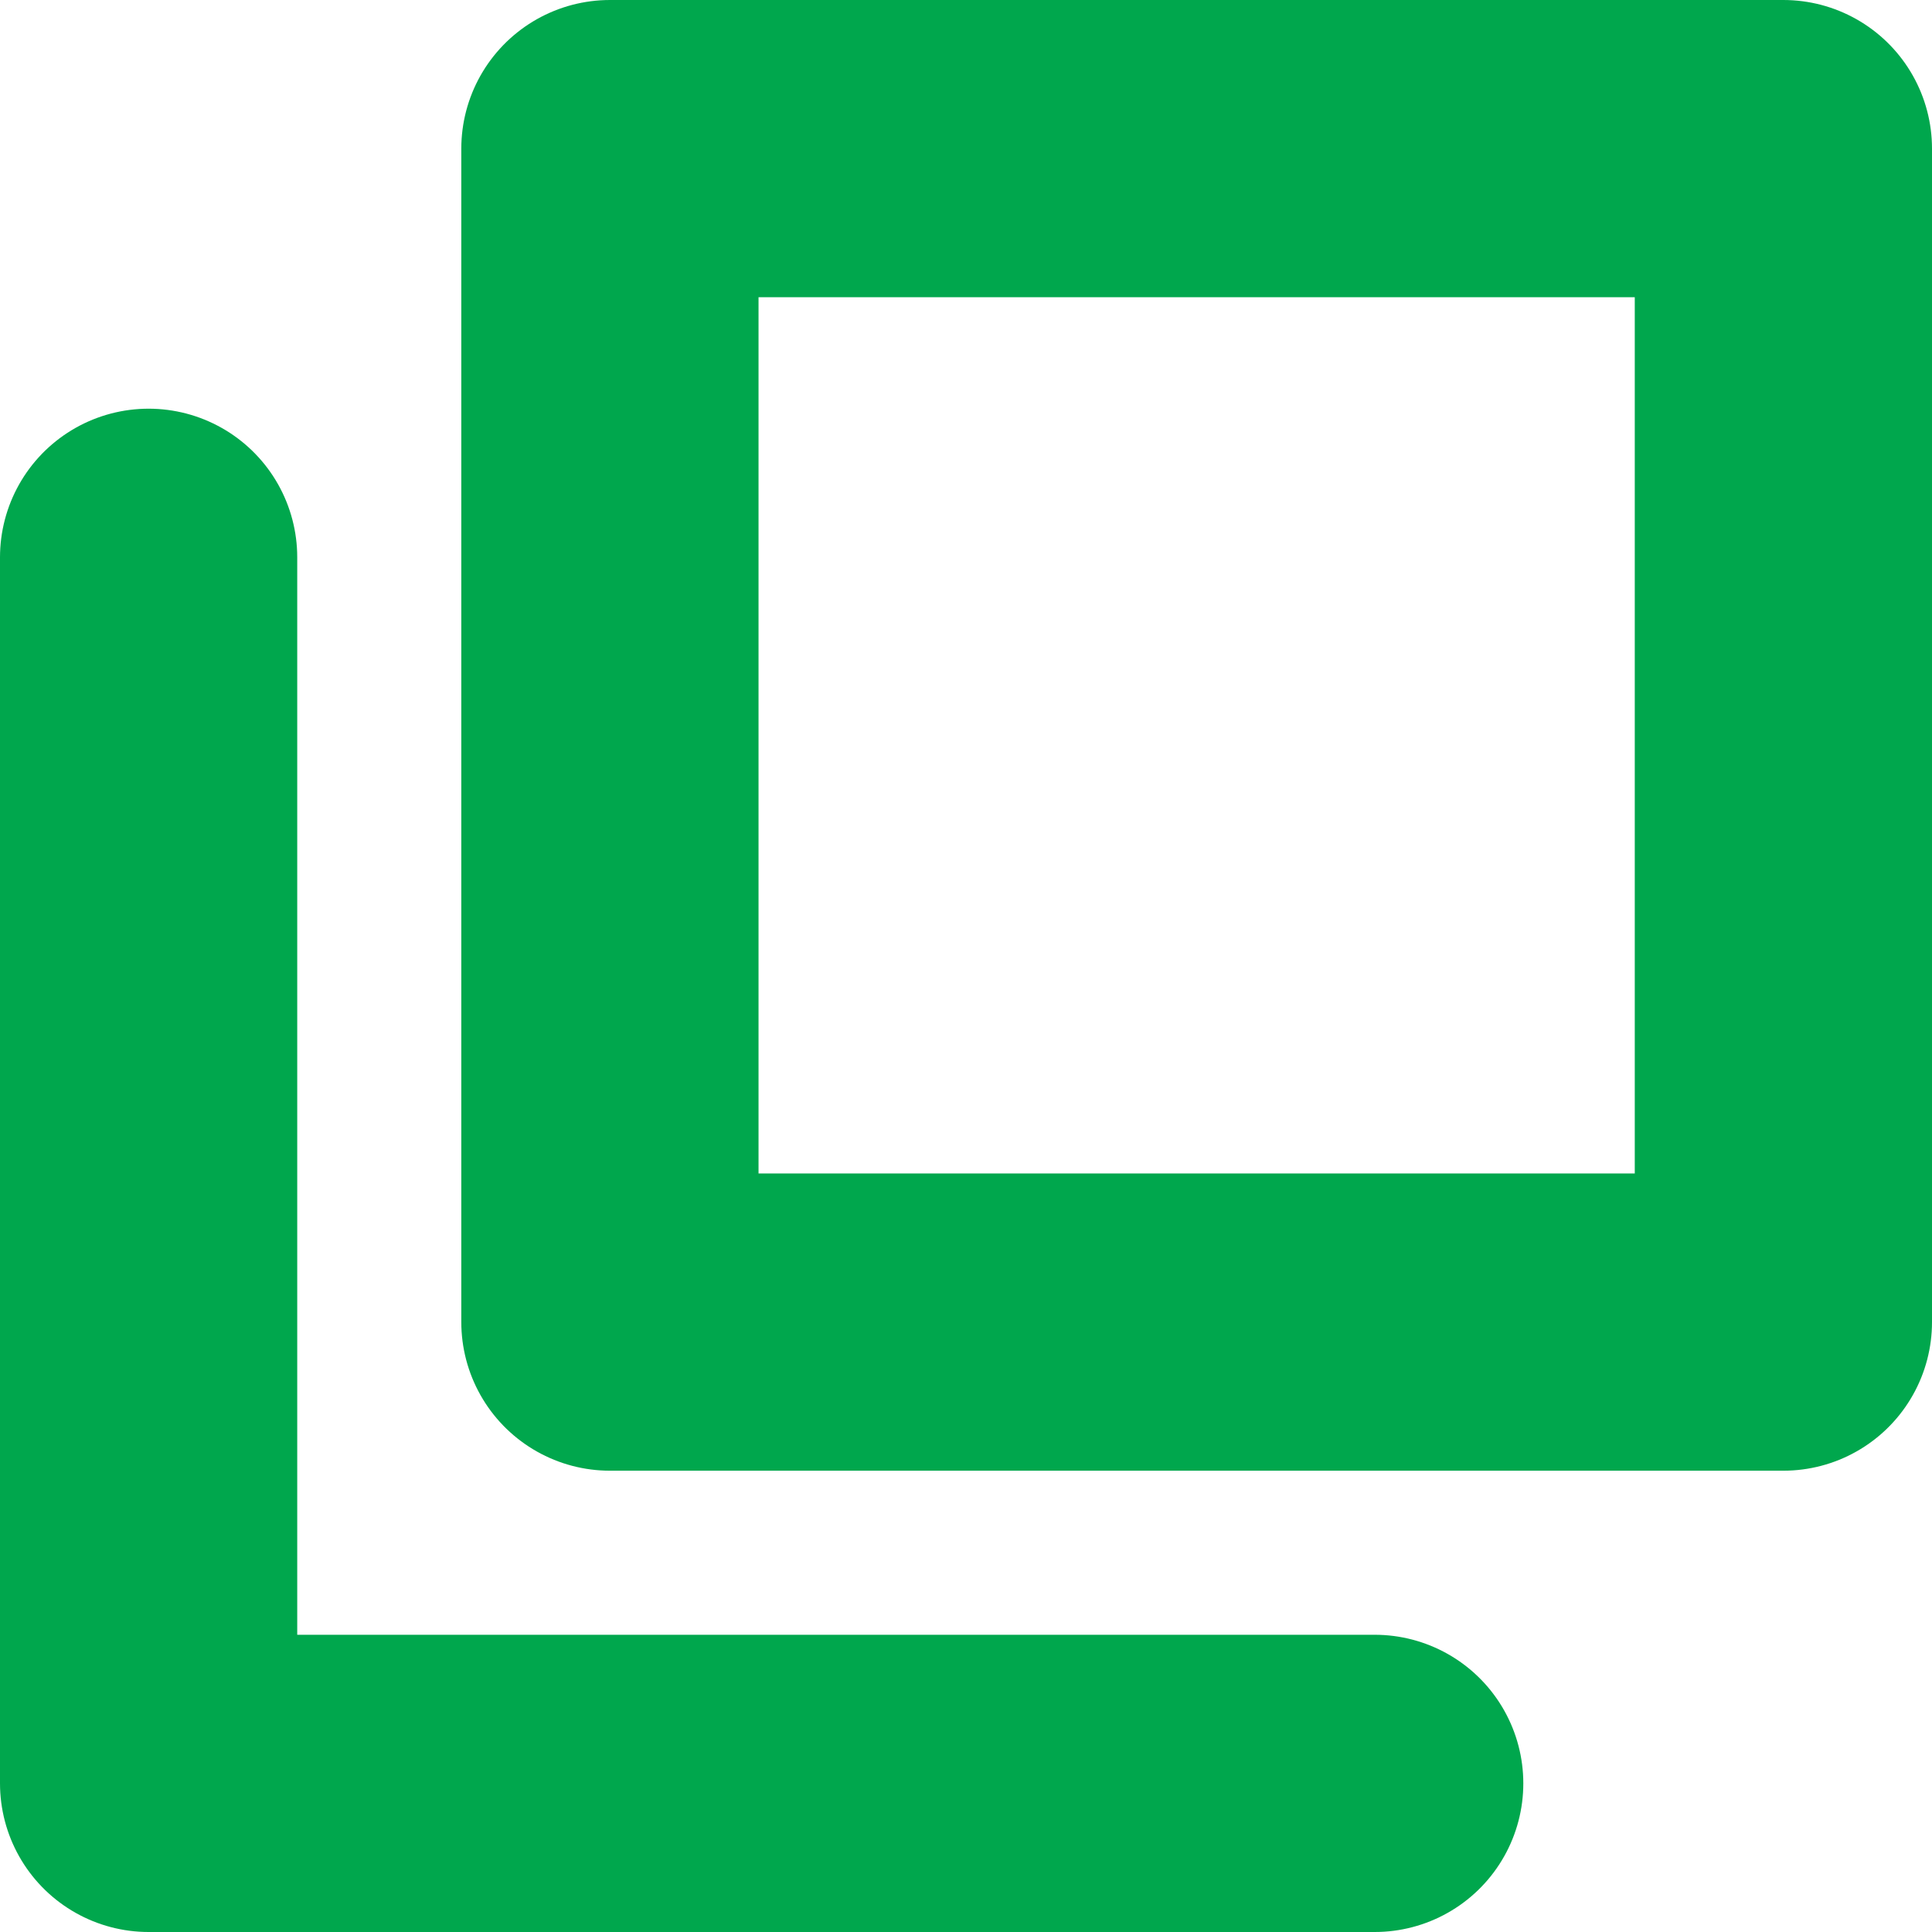 <svg xmlns="http://www.w3.org/2000/svg" width="13" height="13" viewBox="0 0 13 13">
  <g id="Group_28623" data-name="Group 28623" transform="translate(-82 -25)">
    <rect id="Rectangle_59451" data-name="Rectangle 59451" width="7.896" height="7.896" transform="translate(86.104 26)" fill="none" stroke="#00a74d" stroke-linejoin="round" stroke-width="2"/>
    <path id="Path_84703" data-name="Path 84703" d="M82.176,26v8.25h8.25" transform="translate(0.824 2.75)" fill="none" stroke="#00a74d" stroke-linecap="round" stroke-linejoin="round" stroke-width="2"/>
  </g>
</svg>

